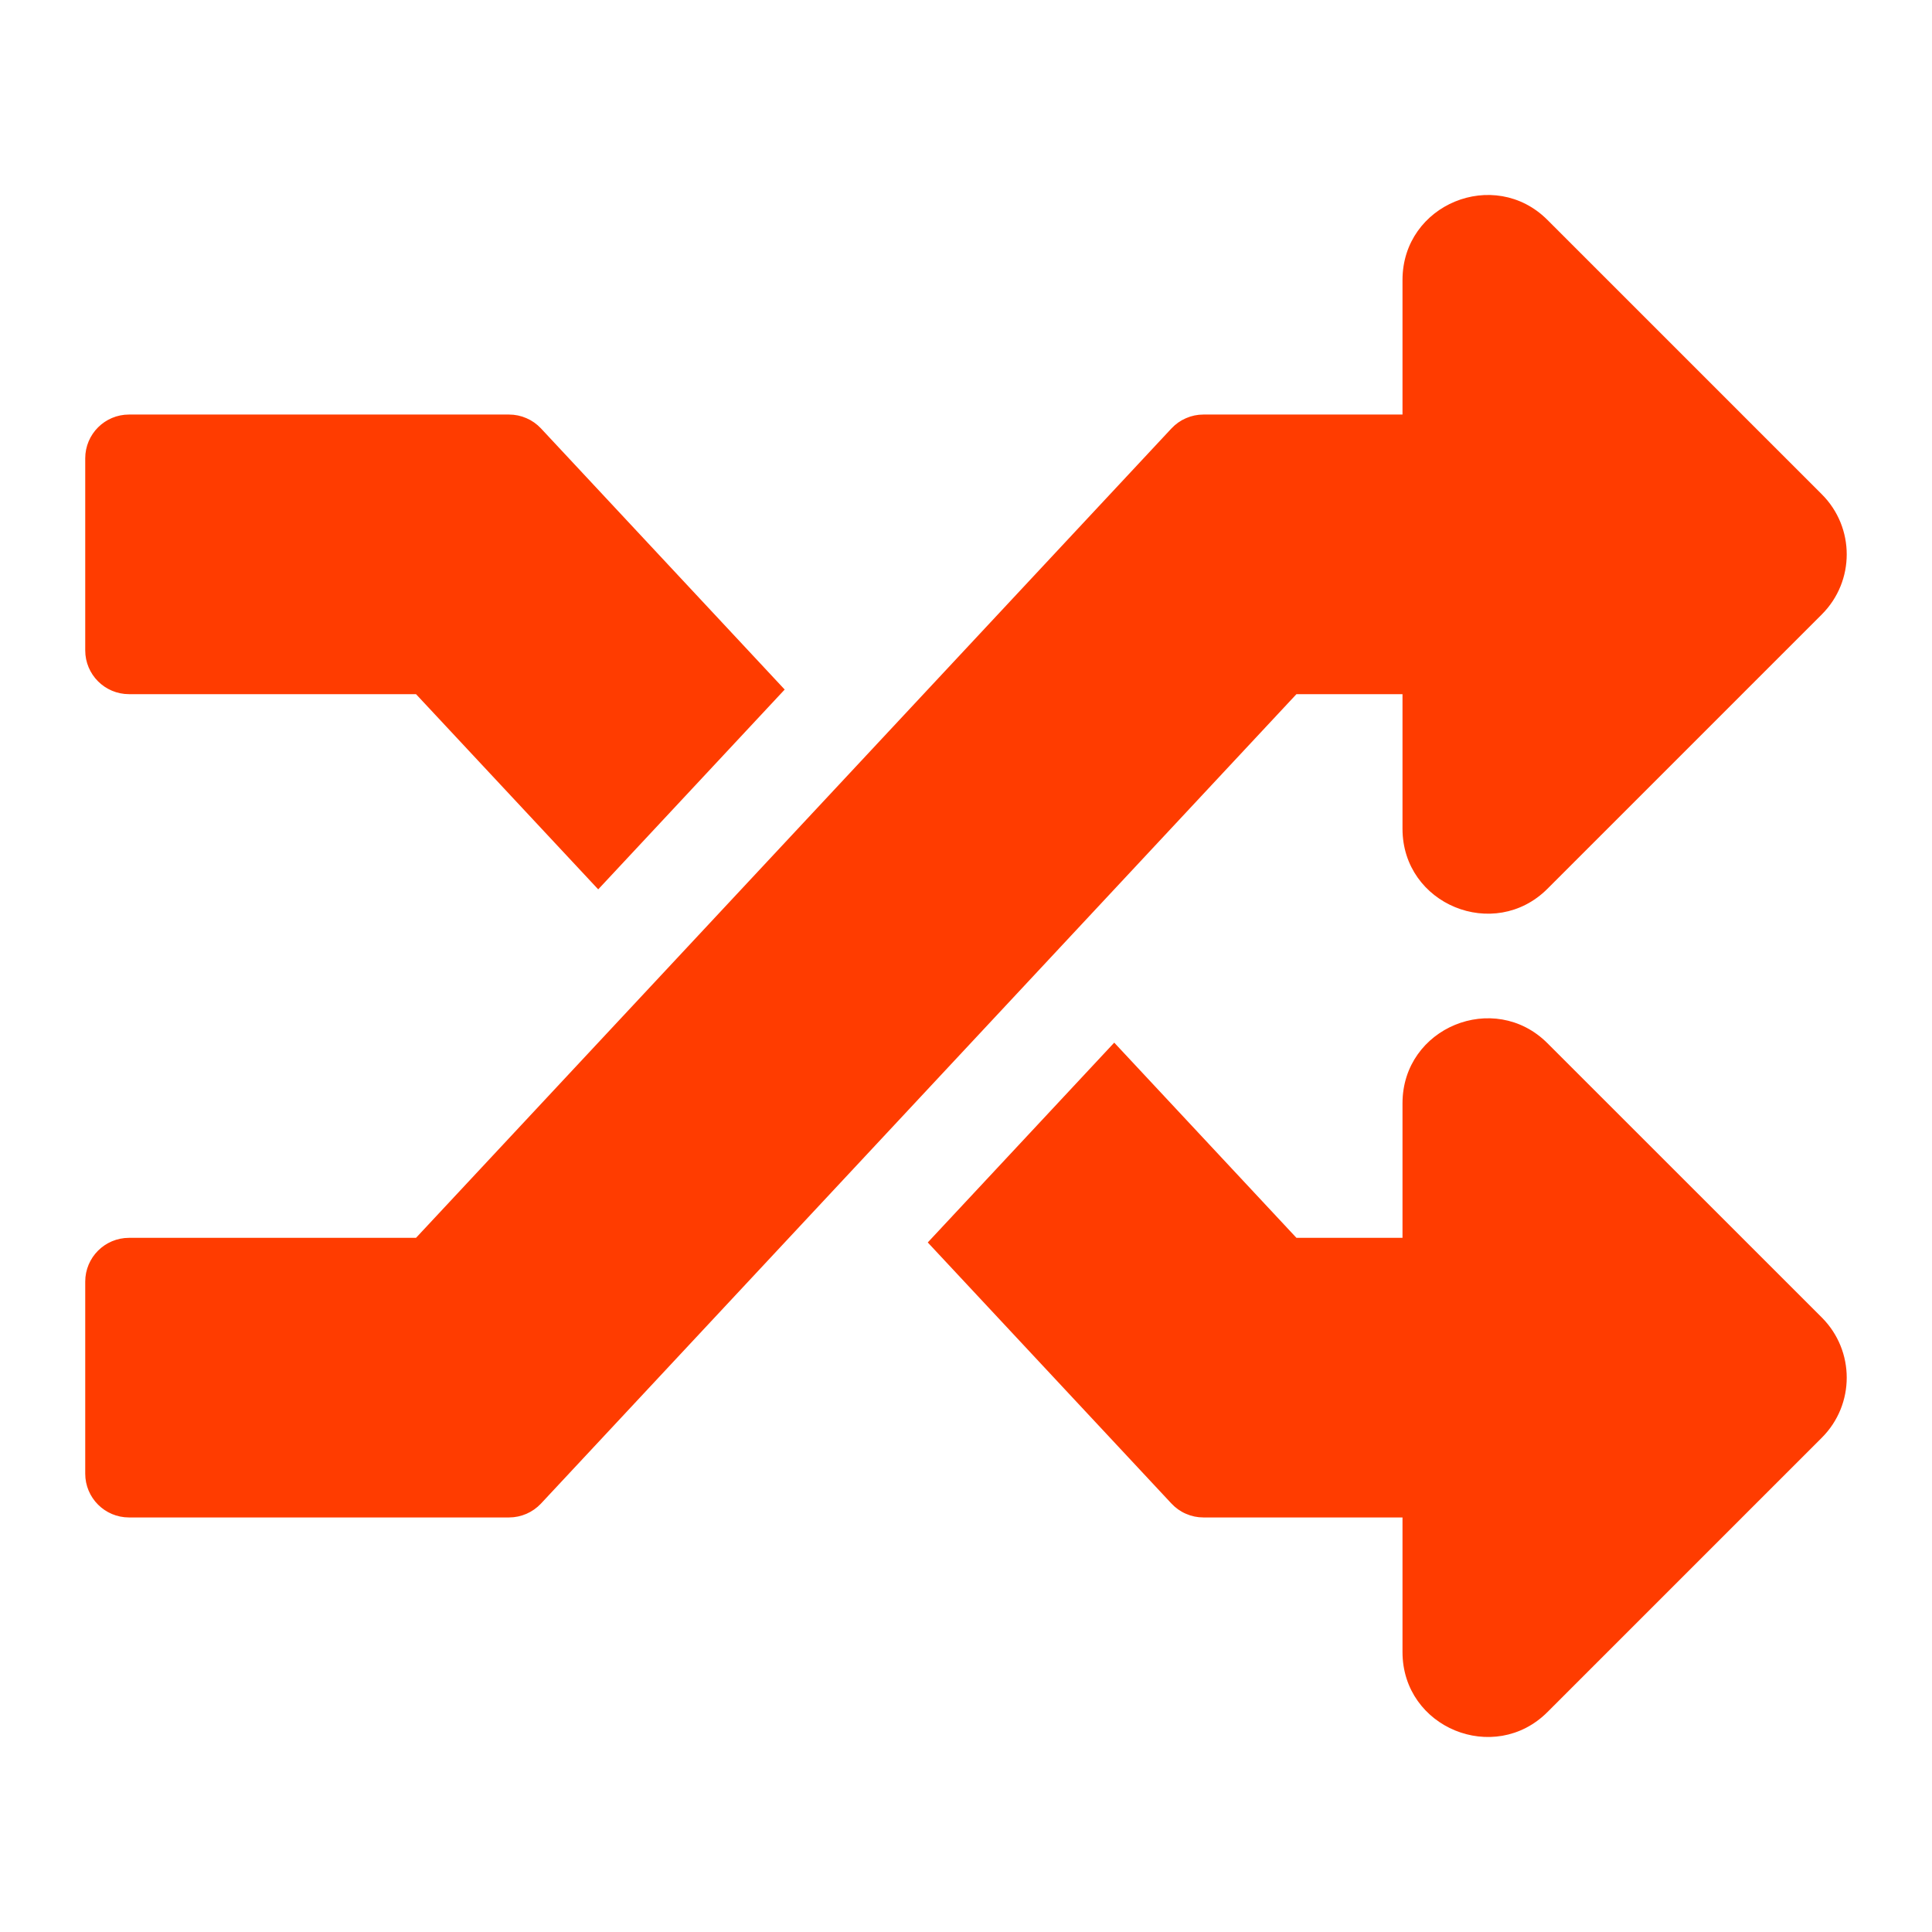 <svg width="22" height="22" viewBox="0 0 22 22" fill="none" xmlns="http://www.w3.org/2000/svg">
<path d="M20.725 15.024C21.091 15.391 21.091 15.984 20.725 16.35L17.6 19.475C17.014 20.061 16 19.65 16 18.812V17.25H13.704C13.639 17.25 13.576 17.237 13.517 17.211C13.458 17.186 13.405 17.148 13.361 17.101L10.605 14.148L12.688 11.916L14.75 14.125H16V12.563C16 11.726 17.013 11.313 17.6 11.9L20.725 15.024ZM1.469 7.875H4.75L6.812 10.084L8.895 7.852L6.139 4.899C6.095 4.852 6.042 4.814 5.983 4.789C5.924 4.763 5.861 4.75 5.796 4.75H1.469C1.21 4.75 1 4.96 1 5.219V7.406C1 7.665 1.21 7.875 1.469 7.875ZM16 7.875V9.437C16 10.275 17.014 10.686 17.6 10.1L20.725 6.975C21.091 6.609 21.091 6.016 20.725 5.65L17.6 2.525C17.013 1.938 16 2.351 16 3.188V4.75H13.704C13.639 4.75 13.576 4.763 13.517 4.789C13.458 4.814 13.405 4.852 13.361 4.899L4.75 14.125H1.469C1.21 14.125 1 14.335 1 14.594V16.781C1 17.04 1.21 17.25 1.469 17.25H5.796C5.926 17.25 6.05 17.196 6.139 17.101L14.75 7.875H16Z" fill="#FF3C00" stroke="#FF3C00" stroke-width="0.059"/>
</svg>
